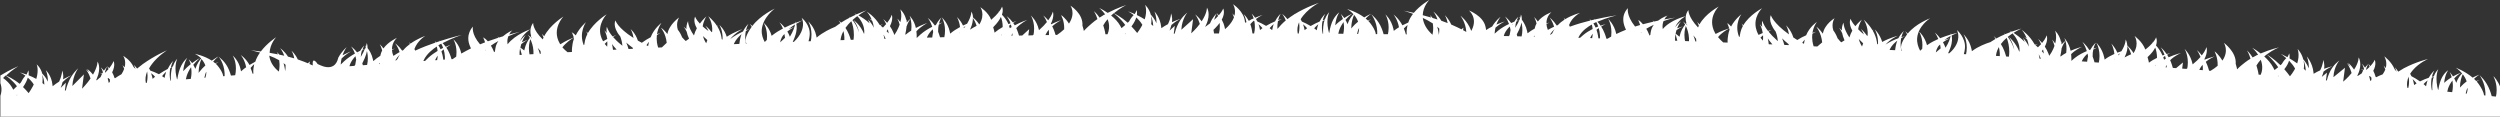 <?xml version="1.0" encoding="UTF-8"?><svg id="_レイヤー_2" xmlns="http://www.w3.org/2000/svg" viewBox="0 0 1170.86 54.63"><rect x="0" y="0" width="1170.86" height="54.63" fill="#333333" stroke="none"/><defs><style>.cls-1{fill:#fff;}</style></defs><g id="_背景"><path class="cls-1" d="M1167.8,35.83s1.95,3.24,1.4,8c-.05.48-.14.95-.24,1.4-.66-.07-1.32-.14-1.98-.2-.27-1.06-.64-2.05-.87-2.7-1.65-4.46-4.8-7.11-4.8-7.11,0,0,2.46,3.23,2.73,8.08.03.49.03.96,0,1.42-.22-.02-.43-.04-.65-.07-.23-1.83-1.5-3.77-2.22-4.87-.37-.57-.8-1.11-1.25-1.62.79-.4,1.33-.61,1.33-.61,0,0-.59.12-1.54.38-.32-.35-.66-.68-1.01-1,1.36-1.31,2.54-1.98,2.54-1.98,0,0-1.37.44-3.18,1.41-3.58-3.04-7.88-4.65-7.88-4.65,0,0,1.49.96,2.93,2.69-.81.77-1.97,2.17-2.74,4.4-.29-.78-.62-1.48-.96-2.09,1.61-1.74,3.18-2.63,3.18-2.63,0,0-1.65.54-3.72,1.71-.85-1.31-1.59-2.04-1.59-2.04,0,0,.53.88.96,2.4-1.16.7-2.4,1.59-3.54,2.67.36-4,1.89-5.93,1.9-5.93,0,0-2.68,1.59-3.89,5.83-.21.74-.56,1.94-.72,3.25-.05.06-.08.12-.13.19-.15-.53-.28-1.07-.38-1.62-1.03-5.31.46-8.08.46-8.09,0,0-1.23,1.01-2.04,3.26-.26.07-.58.15-.94.25.44-1.86,1.14-2.88,1.14-2.88,0,0-1.44,1.12-2.59,3.33-1.23.41-2.68.98-4.11,1.71-1.4-.99-2.82-1.81-4.03-2.45-.19-.4-.38-.78-.58-1.13.38-.61.81-1.18,1.27-1.72.16-.07.25-.1.25-.1,0,0-.08.01-.2.04,2.93-3.36,7.08-5.16,7.09-5.16,0,0-5.77,1.39-11.25,4.32.07-.09.12-.14.12-.14,0,0-.16.11-.43.31-.83.45-1.65.95-2.44,1.47-.85-1.32-1.6-2.05-1.61-2.05,0,0,.46.77.88,2.1-.33-.43-.64-.8-.93-1.12-1.47-3.62-4.89-6.13-4.89-6.12,0,0,1.58,2.31.71,5.51-.59-.79-1.02-1.21-1.03-1.21,0,0,.41.68.81,1.88-.27.73-.68,1.49-1.25,2.28-.96.36-2,.8-3.03,1.34-.08-.05-.16-.11-.23-.16-.3-1.08-.7-2.03-1.12-2.85,1.73-3.16.65-5.18.65-5.18,0,0-.29,1.14-2.02,2.99-.56-.74-.98-1.15-.98-1.15,0,0,.32.53.67,1.48-.43.44-.94.9-1.53,1.4-.05-.09-.11-.19-.16-.27.44-1.55,1.02-2.39,1.01-2.39,0,0-.7.54-1.5,1.61-.78-1.17-1.45-1.8-1.45-1.8,0,0,.55.9.98,2.46-.1.15-.2.31-.3.48-.81-.37-1.31-.57-1.31-.57,0,0,.48.27,1.19.76-.24.42-.47.88-.67,1.39-.57.4-1.21.81-1.89,1.23-.04-.1-.08-.19-.13-.29.09-.18.16-.34.24-.49,2.33-4.91.34-7.96.34-7.95,0,0,.16,2.23-2.12,5.72-1.43-2.1-2.85-3.26-2.84-3.26,0,0,.5.65,1.07,1.81-.9-1.05-1.59-1.62-1.59-1.62,0,0,1.37,1.78,2.18,4.7-.4.5-.84,1.01-1.33,1.55-.82.88-1.7,1.7-2.62,2.49.28-2.18.57-4.36.85-6.53-1.8,1.47-3.59,2.94-5.39,4.41,0-.07,0-.14,0-.21.27-4.8,2.74-7.56,2.74-7.56,0,0-3.17,2.04-4.82,6.19-.29.72-.76,1.9-1.02,3.13-.14-.01-.28-.03-.42-.04.16-1.21.31-2.41.47-3.62-.81.66-1.62,1.33-2.43,1.99.18-.44.33-.83.44-1.14.18-.49.32-.96.43-1.4,2.03-1.63,4.15-2.44,4.15-2.44,0,0-1.7.36-3.91,1.17.34-2.62-.45-4.14-.45-4.14,0,0,.11,1.88-1.41,4.89-1.01.45-2.07.98-3.06,1.6-.02-.19-.04-.37-.05-.53-.47-4.73-3.17-7.6-3.17-7.6,0,0,1.09,2.16.96,5.57-.86-2.11-2.03-3.57-2.6-4.21-.78-3.09-2.67-4.86-2.67-4.86,0,0,1.18,2.62-.16,6.77-1.25-.91-2.5-1.7-3.61-2.35.21-1.49-.16-2.35-.16-2.35,0,0-.13.66-.83,1.79-1.83-1-3.11-1.56-3.11-1.55,0,0,1.15.72,2.58,1.98-.48.47-1.3,1.37-2.04,2.7-.21.21-.43.42-.67.63-2.99-2.96-5.82-4.71-6.42-5.07,2.94-2.2,5.81-3.31,5.81-3.31,0,0-4.06.88-8.67,2.88-2.16-1.7-3.96-2.68-3.96-2.68,0,0,1.46,1.22,2.75,3.23-.21.1-.42.2-.63.3.1-.12.15-.18.15-.18,0,0-.17.11-.45.33-.54.27-1.08.56-1.62.86-1.32-2.15-2.66-3.29-2.66-3.29,0,0,.98,1.41,1.67,3.87-.91.55-1.8,1.16-2.64,1.81-.96.75-2.43,1.9-3.65,3.17-.06-.34-.13-.64-.18-.89-.12-.6-.29-1.17-.47-1.7.44-5.54-5.56-9.84-5.56-9.84,0,0,2.58,3.73-.67,8.35-1.63-2.75-3.54-4.3-3.54-4.3,0,0,.13.17.33.48-.31-.36-.51-.55-.51-.55,0,0,1.64,2.68,1.5,6.79-.97.85-2.1,1.63-3.31,2.35-.23-.02-.46-.04-.7-.05-.27-1.04-.63-2.01-.87-2.65-.21-.54-.43-1.06-.67-1.54,2.03-1.64,4.16-2.49,4.16-2.49,0,0-2.11.47-4.69,1.51-.04-.07-.09-.14-.13-.22,1.81-3.46.95-5.66.94-5.66,0,0-.27,1.51-2.15,3.89-1.23-1.61-2.31-2.48-2.32-2.49,0,0,.92,1.19,1.71,3.22-.9,1.04-2.1,2.21-3.68,3.48-.02-.08-.03-.15-.05-.22-.93-4.39-3.71-7.01-3.71-7.01,0,0,1.96,3.19,1.42,7.97-.04.38-.1.74-.18,1.1-.14.09-.28.19-.41.28-.66-.05-1.32-.1-1.98-.15.12-.96.25-1.92.37-2.87-1.07.89-2.14,1.77-3.21,2.66-.51-.04-1.01-.08-1.52-.11-.27-1.05-.64-2.03-.88-2.68-.12-.32-.25-.63-.39-.93,2.26-2.24,5.18-3.4,5.17-3.39,0,0-2.78.63-5.86,2.02-.24-.43-.49-.83-.74-1.21.94-.52,1.6-.78,1.6-.78,0,0-.7.16-1.79.49-1.43-2.05-2.83-3.18-2.83-3.18,0,0,1.02,1.3,1.82,3.51-.3.1-.62.22-.95.34-.85-2-2.05-3.6-3.05-4.69.81-2.36.03-3.8.03-3.79,0,0-.23.89-1.47,2.38-.23-.2-.37-.3-.37-.31,0,0,.11.14.28.41-.75.89-1.85,1.97-3.46,3.21-1.4-3.77-5.06-6.37-5.06-6.37,0,0,2.46,3.54-.46,8.04-1.12-1.78-2.33-3-2.93-3.55-.1-1.83-.78-2.86-.78-2.86,0,0,.15,2.13-1.98,5.52-.57.19-1.21.42-1.9.68-1.18-2.71-2.83-4.24-2.83-4.24,0,0,1.14,1.84,1.44,4.83-1.53.68-3.16,1.56-4.56,2.65-.07-.38-.14-.71-.2-.98-.93-4.39-3.71-6.98-3.72-6.98,0,0,1.97,3.17,1.42,7.96-.06.48-.14.95-.24,1.41-.67-.05-1.33-.09-2-.14-.27-1.05-.64-2.03-.88-2.67,0,0,0-.02,0-.02-.04-1.25.08-2.34.28-3.26,1.08-.63,1.88-.95,1.88-.95,0,0-.7.16-1.78.5.45-1.81,1.13-2.81,1.13-2.8,0,0-1.4,1.11-2.55,3.28-.16.06-.32.12-.49.18-1.57-2.49-3.31-3.87-3.31-3.87,0,0,1.28,1.63,2.11,4.35-1.78.75-3.76,1.76-5.42,3.07-.46.37-1.12.88-1.74,1.47-.02,0-.04,0-.06,0,.05-1.2-.06-2.36-.13-3.11,2.27-2.26,5.19-3.45,5.19-3.44,0,0-2.53.59-5.43,1.87-.82-3.78-2.94-5.99-2.94-5.99,0,0,.25.49.5,1.38-.28.21-.99.76-1.81,1.64.03-.95-.13-1.48-.14-1.48,0,0-.02.13-.08.36-.7-3.39-2.8-5.31-2.8-5.31,0,0,1.03,2.27.07,5.98-.8-1.15-1.47-1.78-1.47-1.77,0,0,.67,1.08,1.12,2.91-.32.92-.77,1.91-1.37,2.97-.32.57-.69,1.13-1.08,1.67-.13-.38-.26-.71-.36-.99-.48-1.27-1.09-2.38-1.71-3.32,1.74-3.26.84-5.3.84-5.3,0,0-.27,1.38-2.12,3.59-1.04-1.23-1.87-1.89-1.87-1.89,0,0,.7.88,1.4,2.44-.42.47-.92.97-1.49,1.5-.38-.37-.76-.72-1.13-1.05.7-.37,1.16-.56,1.16-.56,0,0-.52.12-1.36.38-.08-.07-.15-.13-.22-.19-2.35-4.23-5.96-6.72-5.96-6.72,0,0,1.32,1.47,2.3,3.96-.84-.55-1.36-.83-1.36-.83,0,0,.63.49,1.56,1.38.35.98.63,2.09.77,3.32-1.18-2.64-2.8-4.14-2.8-4.14,0,0,.43.68.83,1.89-1.78-1.85-3.78-3.3-5.2-4.22,2.11-1.33,3.79-2.02,3.79-2.02,0,0-1.96.47-4.71,1.45-.61-.37-.99-.56-.99-.56,0,0,.29.23.72.66-.85.31-1.77.67-2.72,1.07-.29-.29-.47-.44-.47-.44,0,0,.12.18.31.51-1.3.56-2.67,1.21-4.02,1.96-.68-.71-1.15-1.08-1.15-1.08,0,0,.36.45.81,1.27-.82.47-1.63.97-2.41,1.51-2.07.65-5.81,2.02-8.66,4.25-.07-.37-.14-.71-.2-.98-.93-4.38-3.73-6.94-3.73-6.94,0,0,1.97,3.15,1.42,7.94-.05.48-.14.96-.24,1.41-.35-.02-.7-.04-1.04-.06.31-1,.43-1.96.5-2.6.6-4.98-3.74-8.71-3.74-8.71,0,0,.26.47.46,1.28.38,1.57.5,4.44-2.1,7.66-.57.71-1.23,1.37-1.95,1.98-.18-.01-.36-.02-.54-.03.5-1.01.85-1.95,1.08-2.57.97-2.63.84-4.6.59-5.73,1.65-.86,2.92-1.31,2.92-1.3,0,0-1.23.25-3.07.77-.11-.37-.22-.56-.22-.56,0,0,.01.22-.03.63-1.43.42-3.19.99-5.01,1.73-1.31-1.73-2.5-2.66-2.5-2.66,0,0,.88,1.1,1.65,3.02-1.65.72-3.31,1.58-4.78,2.58-.15.1-.32.22-.5.34-1.05-3.97-3.57-6.27-3.57-6.27,0,0,.05.08.13.22-.14-.15-.23-.23-.23-.23,0,0,1.98,3.14,1.42,7.94,0,.02,0,.03,0,.04-.34.29-.67.59-.97.9-.9-1.69-1.57-3.69-1.41-5.84.44-5.86,6.06-9.36,6.07-9.36,0,0-6.67,2.44-10.47,7.15-.71-.74-1.2-1.13-1.21-1.13,0,0,.42.52.93,1.48-.08.1-.15.2-.23.3-1.16,1.62-3.66,5.12-2.18,7.37-.1,0-.2-.01-.31-.02-.1-.46-.18-.93-.23-1.41-.2-1.77-.07-3.27.18-4.48,1.02-.6,1.76-.91,1.76-.91,0,0-.65.16-1.67.49.45-1.86,1.14-2.89,1.15-2.89,0,0-1.44,1.16-2.6,3.39-1.76.65-3.99,1.63-5.97,2.96,2.32-2.69,5.76-4.13,5.77-4.13,0,0-3.73.92-7.35,2.9-1.11-3.72-3.46-5.86-3.46-5.86,0,0,1.73,2.75,1.5,7.02-.14-.08-.27-.17-.4-.25-.05-.39-.1-.75-.15-1.05-.3-1.91-1.04-3.66-1.92-5.16.23-.34.39-.51.39-.51,0,0-.18.12-.48.36-1.82-3.03-4.14-4.98-4.14-4.98,0,0,2.2,3.11,1.85,7.34-.07.09-.15.19-.22.29-1.49-2.16-3.01-3.34-3.01-3.34,0,0,.77.96,1.5,2.65-1.08-.88-1.98-1.7-2.72-2.45.43-2.78,1.76-4.53,1.76-4.53,0,0-1.54,1.13-3.09,3.1-1.91-2.22-2.22-3.48-2.22-3.48,0,0-1.16,1.98.81,5.56-.56.96-1.04,2.04-1.36,3.21-2.92-4.37-2.73-6.94-2.73-6.94,0,0-.9,1.25-.79,3.64-.75-.8-1.3-1.22-1.3-1.22,0,0,.73.91,1.45,2.53.16.9.47,1.92.98,3.06,0,.02.02.04.03.06.02.07.03.14.04.21-.51.29-1.02.6-1.51.93-.23-.22-.45-.44-.66-.67-.4-.43-.76-.85-1.07-1.26-.57-1.58-1.34-2.83-1.99-3.7-1.06-3.49.63-5.7.63-5.7,0,0-4.71,2.76-5.51,7.26-1.47-2.1-2.94-3.23-2.94-3.23,0,0,.06.07.16.21-.17-.14-.26-.22-.26-.22,0,0,2.28,2.83,2.72,7.31-.76.64-1.51,1.29-2.27,1.94-.58-.03-1.15-.05-1.73-.08-.24-.75-.44-1.54-.56-2.35-.19-1.3-.18-2.48-.05-3.53,1.06-.63,1.83-.96,1.83-.96,0,0-.7.17-1.77.54.5-3.26,2.1-5.13,2.1-5.13,0,0-3.4,2.15-5.07,6.27-1.33.58-2.79,1.31-4.14,2.2-.34-.21-.68-.43-1.01-.64-.29-.18-.57-.37-.84-.55-1.12-3.64-3.42-5.7-3.43-5.7,0,0,1.02,1.61,1.39,4.28-7.63-5.54-8.49-9.01-8.49-9.01,0,0-1.63,2.78,2.25,7.69.47,1.2.89,2.72,1.02,4.46-.12-.1-.23-.2-.35-.3-1.75-1.56-3.06-2.97-4.04-4.19.93-.53,1.58-.82,1.58-.81,0,0-.7.18-1.79.55-2.34-2.99-2.65-4.79-2.65-4.79,0,0-.42,1.02-.06,2.89-.64-.83-1.13-1.27-1.13-1.27,0,0,.97,1.54,1.37,4.11-.63.26-1.29.56-1.96.89-.04-.08-.1-.16-.14-.24-.41-.77-.72-1.51-.92-2.23.26-.13.41-.2.41-.19,0,0-.16.04-.43.12-1.66-5.85,2.73-9.94,2.73-9.94,0,0-5.91,3.07-8.8,7.98-.47-.56-.79-.85-.79-.85,0,0,.27.43.59,1.21-.5.92-.9,1.9-1.13,2.94-.12.54-.27,1.24-.38,2.03-.08.05-.16.1-.24.15-.02-.05-.04-.1-.06-.15-2.31-5.99,1.09-10.48,1.09-10.48,0,0-2.92,2.19-4.79,5.72-.94-1.05-1.67-1.61-1.67-1.61,0,0,.26.32.62.92-.53-.65-.9-.98-.9-.99,0,0,.59.93,1.04,2.56-1.19.36-3.76,1.22-6.33,2.61-.12-.19-.23-.39-.34-.58-3.79-7.04,1.79-12.25,1.79-12.25,0,0-6.21,3.25-9.02,8.37-.62-.8-1.1-1.23-1.1-1.23,0,0,.41.65.81,1.8-.13.28-.26.56-.37.85-4.81-5.12-4.5-8.13-4.5-8.13,0,0-2.14,2.1-.96,6.11-.09.1-.2.22-.32.35-.74-.76-1.26-1.17-1.26-1.16,0,0,.44.54.97,1.52-.88,1.09-2.01,2.89-2.55,5.33-.02.11-.05.22-.07.34-.61-.5-1.22-1-1.83-1.5.11-.57.25-1.1.41-1.6,1.62-1.15,3.02-1.76,3.02-1.75,0,0-1.11.3-2.72.89.8-2.07,1.8-3.24,1.81-3.24,0,0-1.34.93-2.74,2.73,1.51-3.49,4.94-5.19,4.94-5.19,0,0-7.09,1.67-10.73,6.05-.26-1.51-.03-2.76.36-3.74,3.07-1.06,5.45-1.6,5.45-1.6,0,0-2.02.27-5.08.83.68-1.21,1.52-1.83,1.51-1.83,0,0-2.31.75-4.43,2.4-.63.13-1.29.27-1.96.42-.35-.4-.58-.6-.58-.6,0,0,.15.23.35.65-1.57.35-3.22.75-4.91,1.21-1.11-1.31-2.04-2.02-2.04-2.02,0,0,.26.32.62.92-.52-.64-.91-.98-.91-.98,0,0,.57.89,1.01,2.44-.79.23-1.58.46-2.36.71-4.3-5.38-3.33-8.61-3.33-8.61,0,0-3.95,3.3-1.26,9.38.1.22.2.46.33.73-.77.3-1.52.61-2.24.94-.65.29-1.45.65-2.31,1.06-.01-.08-.03-.16-.05-.23-.94-4.35-3.74-6.83-3.74-6.83,0,0,1.98,3.09,1.43,7.9-.01.13-.03.26-.05.38-.59.32-1.16.65-1.68.99-.17,0-.34-.01-.52-.01-.27-1.04-.65-2.01-.89-2.64-.45-1.16-1.01-2.18-1.58-3.05,1.22-.77,2.14-1.18,2.15-1.18,0,0-.97.26-2.41.79-.52-.74-1.04-1.37-1.5-1.86,4.59-1.97,9.02-3,9.02-3,0,0-4.45.61-10.13,1.91-.27-.23-.43-.36-.43-.36,0,0,.11.13.29.39-.57.13-1.16.27-1.75.41-.39-.45-.66-.68-.66-.68,0,0,.17.26.39.75-3.13.77-6.5,1.74-9.63,2.9-.12-.27-.25-.53-.37-.78,1.4-3.8,5.12-5.68,5.12-5.68,0,0-3.59.87-6.96,2.96-.4-.46-.68-.71-.68-.7,0,0,.19.3.44.85-1.13.72-2.24,1.58-3.16,2.6-.17.07-.34.14-.52.21-1.59-2.45-3.36-3.77-3.36-3.77,0,0,1.3,1.59,2.13,4.3-.94.43-1.95.94-2.94,1.52-.41-1-.61-1.92-.66-2.74.83-.48,1.41-.74,1.41-.74,0,0-.55.15-1.42.45-.09-3.45,2.35-5.27,2.35-5.27,0,0-4.09,1.38-6.38,4.38-.92-1.38-1.76-2.12-1.76-2.12,0,0,.71,1.1,1.16,3.02-.34.59-.6,1.22-.76,1.91-.03.14-.07.3-.1.48-1.15.63-2.31,1.37-3.35,2.21-.07-.37-.14-.7-.2-.97-.52-2.41-1.62-4.25-2.49-5.4.04-1.61-.42-2.44-.42-2.44,0,0,0,.55-.31,1.56-.32-.35-.52-.53-.53-.53,0,0,.19.29.43.83-.07.21-.15.44-.25.69-.28.08-.75.23-1.36.45.41-1.25.87-1.95.87-1.95,0,0-.97.81-1.96,2.35-.45.17-.94.38-1.46.6-1.45-1.99-2.88-3.06-2.88-3.06,0,0,1.06,1.28,1.87,3.51-1.73.82-3.62,1.89-5.21,3.21-.41.34-.96.8-1.52,1.32,0-.04,0-.08,0-.12.06-.98.2-1.88.4-2.7,2.1-1.86,4.38-2.88,4.38-2.88,0,0-1.72.48-3.95,1.43.82-2.3,1.94-3.6,1.94-3.6,0,0-2.22,1.57-3.93,4.53-.94.48-1.91,1.03-2.84,1.65-.07-.65-.2-1.22-.3-1.66-1.12-5.01-7.74-7.51-7.74-7.51,0,0,4.26,3.36,1.32,9.15-.07.15-.15.29-.24.44-.06-.17-.12-.31-.17-.45-1.68-4.32-4.89-6.7-4.89-6.7,0,0,2.42,2.93,2.76,7.62-.51-.29-1.03-.57-1.52-.83.05-.4.1-.8.16-1.19-.3.27-.61.53-.91.8-.64-.33-1.24-.63-1.75-.87-.98-.48-2-.95-3.06-1.39-1.2-2.78-2.95-4.31-2.95-4.31,0,0,.87,1.34,1.29,3.64-.98-.38-1.97-.74-2.97-1.09-1.68-2.79-3.72-4.3-3.72-4.3,0,0,1.12,1.36,1.95,3.71-.79-.25-1.57-.5-2.35-.73-.67-.87-1.2-1.33-1.2-1.33,0,0,.26.4.56,1.14-1.37-.4-2.7-.77-3.95-1.09C666.47,2.82,669.42,0,669.43,0c0,0-4.22,2.3-7.28,6.02-2.88-.66-4.76-1-4.76-.99,0,0,1.85.51,4.4,1.45-.95,1.23-1.76,2.6-2.24,4.08-.85.36-1.78.79-2.74,1.29-1.73-3.26-4.14-5.03-4.14-5.03,0,0,1.85,2.23,2.54,5.93-.84.51-1.67,1.08-2.43,1.71-.07-.37-.14-.7-.2-.97-.94-4.33-3.75-6.76-3.75-6.76,0,0,1.99,3.06,1.43,7.87-.05.48-.14.96-.24,1.42-.67,0-1.34-.02-2.01-.02-.27-1.03-.64-1.99-.89-2.62-1.68-4.31-4.9-6.66-4.89-6.67,0,0,2.5,3.01,2.78,7.84.03.48.03.96,0,1.42-.22,0-.44,0-.66,0-.24-1.81-1.53-3.64-2.26-4.67-.38-.54-.81-1.04-1.27-1.51.81-.48,1.36-.73,1.36-.73,0,0-.6.18-1.56.52-.33-.32-.67-.62-1.03-.91,1.39-1.43,2.58-2.21,2.58-2.21,0,0-1.39.57-3.24,1.7-3.65-2.71-8.02-3.93-8.02-3.93,0,0,1.52.82,2.99,2.42-.83.85-2.01,2.35-2.79,4.66-.29-.75-.63-1.42-.97-2,1.64-1.88,3.23-2.92,3.23-2.92,0,0-1.68.69-3.79,2.05-.86-1.23-1.62-1.89-1.62-1.89,0,0,.54.83.98,2.32-1.17.81-2.44,1.8-3.6,2.99.37-4.03,1.93-6.1,1.93-6.1,0,0-2.73,1.83-3.96,6.18-.21.76-.57,1.99-.73,3.31-.04.07-.09.13-.13.2-.15-.52-.28-1.05-.39-1.59-1.05-5.22.47-8.13.47-8.13,0,0-1.25,1.12-2.08,3.44-.27.09-.59.2-.95.34.45-1.9,1.16-2.98,1.16-2.98,0,0-1.47,1.25-2.64,3.57-1.25.52-2.73,1.22-4.18,2.08-1.43-.86-2.87-1.55-4.1-2.08-.19-.39-.39-.74-.59-1.07,2.83-4.75,8.55-7.7,8.55-7.7,0,0-5.87,1.91-11.44,5.34.08-.1.12-.15.12-.15,0,0-.16.12-.43.35-1.03.65-2.04,1.35-3,2.09-1.3-1.63-2.48-2.48-2.48-2.48,0,0,.94,1.12,1.72,3.09-.77.65-1.51,1.32-2.17,2.03-.48.52-1.11,1.19-1.74,1.94-.09-1.39.03-2.62.24-3.65,1.09-.7,1.89-1.07,1.89-1.07,0,0-.7.21-1.79.62.45-1.91,1.16-2.99,1.16-2.99,0,0-1.47,1.25-2.64,3.57-1.25.53-2.73,1.23-4.18,2.1-1.43-.85-2.87-1.54-4.1-2.07-.21-.41-.42-.79-.63-1.14,1.64-1.22,3.08-1.9,3.08-1.9,0,0-1.48.44-3.47,1.3-.87-1.25-1.64-1.92-1.64-1.92,0,0,.52.8.95,2.22-.29.13-.59.28-.9.42-.43-.15-.68-.22-.68-.22,0,0,.21.1.56.28-.42.21-.84.43-1.28.66-1.12-2.04-2.4-3.13-2.4-3.13,0,0,.9,1.38,1.32,3.76-.16.09-.31.19-.47.29-.08-.13-.16-.27-.24-.39-.32-4.99-5.63-8.33-5.63-8.33,0,0,1.6,2.16.72,5.44-.6-.73-1.04-1.11-1.04-1.11,0,0,.42.64.82,1.8-.48,1.33-1.38,2.82-2.94,4.42-.39.4-.81.79-1.25,1.16-.06-.32-.12-.6-.18-.84-.3-1.41-.81-2.62-1.35-3.6,1.76-3.32.66-5.24.66-5.24,0,0-.29,1.17-2.06,3.18-.58-.69-1-1.06-1-1.06,0,0,.32.5.68,1.41-.51.55-1.11,1.16-1.85,1.82.45-1.92,1.17-3.02,1.17-3.02,0,0-1.9,1.63-3.1,4.62-.69.54-1.47,1.1-2.32,1.69.2-.41.37-.77.51-1.07,2.36-5.13.35-7.99.35-7.99,0,0,.18,2.42-2.47,6.42-1.51-2.14-3.08-3.26-3.08-3.26,0,0,1.39,1.65,2.21,4.49-.4.53-.85,1.09-1.35,1.67-.83.95-1.73,1.86-2.66,2.73.29-2.2.58-4.41.86-6.61-1.82,1.64-3.65,3.28-5.47,4.92,0-.07,0-.15,0-.21.27-4.83,2.78-7.82,2.78-7.82,0,0-3.22,2.34-4.89,6.64-.29.75-.77,1.98-1.04,3.23-.14,0-.28,0-.42,0,.16-1.22.32-2.44.48-3.66-.82.74-1.64,1.48-2.46,2.22.18-.46.33-.86.45-1.18.19-.51.33-.99.44-1.45,2.05-1.81,4.21-2.84,4.21-2.84,0,0-1.73.52-3.96,1.54.35-2.66-.45-4.1-.45-4.1,0,0,.11,1.87-1.43,5.02-1.03.54-2.09,1.17-3.1,1.89-.02-.19-.04-.36-.05-.52-.48-4.68-3.21-7.3-3.21-7.3,0,0,1.1,2.05.97,5.48-.87-2.03-2.05-3.38-2.63-3.97-.8-3.01-2.7-4.61-2.7-4.61,0,0,1.19,2.51-.16,6.78-1.26-.79-2.53-1.46-3.66-2.01.21-1.51-.17-2.34-.17-2.34,0,0-.13.67-.84,1.87-1.85-.83-3.15-1.26-3.15-1.26,0,0,1.17.61,2.62,1.73-.49.51-1.32,1.49-2.06,2.9-.21.22-.44.46-.68.7-3.03-2.68-5.9-4.17-6.5-4.46,2.98-2.48,5.88-3.86,5.88-3.86,0,0-4.11,1.26-8.78,3.7-2.18-1.49-4.01-2.3-4.01-2.3,0,0,1.48,1.09,2.78,2.97-.21.12-.42.24-.64.36.1-.13.15-.2.15-.2,0,0-.17.13-.45.37-.55.32-1.1.66-1.64,1.02-1.34-2.02-2.69-3.04-2.69-3.04,0,0,.99,1.33,1.69,3.71-.92.64-1.82,1.33-2.67,2.06-.97.84-2.46,2.13-3.7,3.52-.06-.33-.13-.63-.18-.88-.13-.59-.29-1.14-.48-1.66.45-5.58-5.62-9.32-5.62-9.32,0,0,2.61,3.49-.68,8.42-1.65-2.6-3.57-3.96-3.58-3.97,0,0,.13.16.34.45-.31-.33-.52-.5-.52-.5,0,0,1.66,2.52,1.52,6.65-.98.94-2.12,1.83-3.34,2.66-.23,0-.47,0-.7.01-.27-1.02-.64-1.95-.88-2.57-.2-.52-.44-1.02-.68-1.48,2.06-1.84,4.21-2.88,4.21-2.88,0,0-2.13.67-4.74,1.95-.04-.07-.09-.14-.13-.2,1.82-3.63.96-5.75.95-5.75,0,0-.28,1.54-2.17,4.09-1.25-1.49-2.34-2.27-2.34-2.27,0,0,.94,1.1,1.73,3.06-.91,1.13-2.12,2.42-3.72,3.83-.02-.07-.03-.15-.05-.21-.94-4.3-3.75-6.66-3.75-6.66,0,0,1.99,3,1.43,7.83-.04.38-.11.75-.18,1.12-.14.1-.28.21-.42.32-.67.01-1.33.02-2,.04.13-.97.25-1.94.38-2.91-1.08.99-2.16,1.97-3.24,2.96-.51.01-1.02.02-1.53.03-.27-1.02-.64-1.98-.89-2.59-.12-.31-.25-.61-.39-.9,2.28-2.46,5.22-3.88,5.22-3.88,0,0-2.81.89-5.92,2.57-.24-.41-.5-.79-.75-1.14.94-.6,1.61-.93,1.61-.93,0,0-.71.22-1.81.66-1.44-1.92-2.86-2.92-2.86-2.91,0,0,1.03,1.21,1.84,3.34-.31.13-.63.28-.96.43-.85-1.92-2.07-3.4-3.07-4.41.81-2.44.03-3.8.03-3.8,0,0-.23.91-1.48,2.52-.24-.18-.37-.27-.37-.27,0,0,.11.13.28.39-.76.96-1.87,2.15-3.49,3.53-1.41-3.64-5.1-5.9-5.1-5.9,0,0,2.49,3.31-.46,8.08-1.13-1.68-2.35-2.78-2.95-3.28-.1-1.82-.79-2.78-.79-2.78,0,0,.15,2.11-2,5.71-.57.24-1.23.53-1.92.86-1.19-2.59-2.85-3.98-2.85-3.98,0,0,1.15,1.73,1.45,4.69-1.54.83-3.18,1.86-4.6,3.08-.07-.37-.14-.7-.2-.96-.94-4.3-3.74-6.63-3.74-6.63,0,0,1.98,2.99,1.43,7.82-.06.49-.14.96-.24,1.43-.67.02-1.34.03-2.01.05-.27-1.02-.65-1.97-.89-2.59,0,0,0-.02,0-.02-.04-1.25.09-2.35.28-3.29,1.09-.73,1.9-1.13,1.9-1.13,0,0-.7.23-1.79.67.45-1.85,1.14-2.91,1.13-2.91,0,0-1.41,1.25-2.57,3.52-.16.07-.33.15-.5.23-1.59-2.34-3.33-3.56-3.33-3.56,0,0,1.29,1.51,2.12,4.15-1.8.91-3.79,2.11-5.46,3.58-.47.41-1.12.99-1.76,1.63-.02,0-.04,0-.06,0,.05-1.21-.06-2.36-.14-3.09,2.28-2.48,5.22-3.93,5.23-3.93,0,0-2.55.82-5.47,2.38-.82-3.71-2.96-5.72-2.96-5.72,0,0,.25.47.5,1.34-.29.23-.99.85-1.82,1.81.03-.95-.14-1.46-.14-1.47,0,0-.01.13-.08.37-.71-3.33-2.82-5.05-2.82-5.05,0,0,1.04,2.18.07,5.97-.8-1.08-1.48-1.64-1.47-1.64,0,0,.67,1.01,1.12,2.81-.32.95-.77,1.99-1.38,3.1-.33.6-.69,1.19-1.09,1.77-.13-.36-.26-.69-.37-.96-.48-1.22-1.1-2.28-1.72-3.16,1.75-3.42.85-5.38.85-5.38,0,0-.28,1.41-2.13,3.79-1.04-1.13-1.88-1.72-1.88-1.72,0,0,.7.82,1.4,2.31-.43.51-.92,1.06-1.5,1.64-.39-.33-.76-.65-1.14-.94.7-.43,1.17-.67,1.17-.67,0,0-.52.17-1.37.51-.07-.05-.15-.11-.22-.17-2.36-4.01-5.99-6.16-5.99-6.16,0,0,1.32,1.35,2.31,3.75-.84-.47-1.37-.71-1.36-.71,0,0,.63.42,1.57,1.24.35.95.64,2.03.77,3.24-1.19-2.53-2.82-3.88-2.82-3.88,0,0,.43.64.83,1.82-1.79-1.68-3.8-2.95-5.23-3.74,2.13-1.53,3.82-2.37,3.81-2.37,0,0-1.97.65-4.73,1.89-.61-.31-.99-.47-.99-.47,0,0,.29.21.72.6-.85.39-1.77.83-2.74,1.33-.29-.26-.47-.4-.47-.4,0,0,.12.17.31.48-1.31.68-2.68,1.46-4.04,2.34-.68-.65-1.15-.97-1.15-.97,0,0,.36.41.82,1.19-.82.54-1.64,1.12-2.42,1.73-2.08.84-5.83,2.57-8.7,5.06-.07-.36-.14-.69-.2-.96-.94-4.29-3.74-6.59-3.74-6.59,0,0,1.98,2.97,1.43,7.81-.06.49-.14.97-.24,1.43-.35.01-.7.02-1.05.04.31-1.03.43-2,.51-2.65.6-5.04-3.75-8.36-3.75-8.36,0,0,.27.44.46,1.24.38,1.54.49,4.39-2.11,7.86-.57.76-1.24,1.48-1.96,2.16-.18,0-.36.01-.54.02.5-1.06.85-2.03,1.08-2.67.98-2.72.84-4.68.59-5.79,1.66-1.02,2.94-1.58,2.94-1.58,0,0-1.24.36-3.08,1.06-.12-.35-.22-.54-.22-.54,0,0,.01.22-.03.63-1.44.55-3.2,1.29-5.02,2.2-1.31-1.6-2.51-2.43-2.51-2.43,0,0,.89,1.02,1.66,2.87-1.66.87-3.32,1.89-4.8,3.03-.15.12-.32.25-.5.39-1.06-3.88-3.58-5.94-3.58-5.94,0,0,.05.07.13.21-.14-.14-.23-.2-.23-.2,0,0,1.98,2.96,1.43,7.8,0,.01,0,.03,0,.04-.34.32-.67.65-.97.99-.9-1.61-1.57-3.54-1.41-5.7.44-5.9,6.08-9.93,6.08-9.93,0,0-6.69,3.06-10.5,8.13-.71-.67-1.21-1.02-1.21-1.02,0,0,.42.49.94,1.39-.08.11-.16.21-.23.32-1.17,1.73-3.68,5.46-2.18,7.57-.1,0-.2,0-.31.01-.1-.45-.18-.91-.23-1.39-.2-1.75-.07-3.27.18-4.5,1.03-.69,1.77-1.07,1.77-1.07,0,0-.65.22-1.68.65.45-1.9,1.15-2.99,1.15-2.99,0,0-1.44,1.29-2.6,3.63-1.76.82-3.99,2-5.98,3.52,2.32-2.9,5.78-4.67,5.78-4.67,0,0-3.74,1.27-7.37,3.59-1.11-3.61-3.47-5.53-3.46-5.53,0,0,1.73,2.58,1.5,6.88-.13-.07-.27-.14-.4-.21-.05-.39-.11-.74-.15-1.03-.3-1.88-1.05-3.56-1.93-4.98.23-.36.39-.55.39-.55,0,0-.18.14-.48.41-1.82-2.86-4.14-4.6-4.14-4.59,0,0,2.19,2.9,1.85,7.17-.07.1-.15.2-.22.31-1.49-2.02-3.01-3.06-3.01-3.05,0,0,.77.89,1.5,2.51-1.08-.79-1.98-1.52-2.72-2.19.43-2.82,1.75-4.7,1.76-4.7,0,0-1.54,1.28-3.09,3.39-1.91-2.04-2.22-3.28-2.22-3.28,0,0-1.16,2.08.81,5.48-.56,1.01-1.04,2.14-1.36,3.34-2.92-4.1-2.73-6.68-2.73-6.68,0,0-.9,1.33-.79,3.71-.76-.73-1.3-1.1-1.3-1.1,0,0,.74.85,1.45,2.39.16.89.47,1.88.98,2.97.01.02.02.04.03.06.02.07.03.14.04.2-.51.33-1.02.7-1.51,1.07-.23-.2-.45-.4-.66-.61-.41-.39-.75-.78-1.07-1.16-.57-1.52-1.34-2.71-1.99-3.51-1.06-3.39.63-5.76.63-5.76,0,0-4.71,3.2-5.51,7.77-1.47-1.96-2.94-2.95-2.94-2.96,0,0,.06.07.16.2-.16-.13-.26-.19-.26-.19,0,0,2.28,2.62,2.72,7.06-.76.72-1.51,1.43-2.27,2.15-.58.03-1.15.06-1.73.08-.24-.73-.44-1.5-.56-2.3-.19-1.28-.17-2.46-.05-3.52,1.06-.73,1.83-1.13,1.83-1.13,0,0-.69.24-1.77.7.5-3.31,2.1-5.32,2.1-5.33,0,0-3.4,2.47-5.07,6.74-1.33.7-2.79,1.57-4.14,2.59-.34-.18-.68-.36-1.01-.55-.29-.16-.57-.32-.84-.47-1.13-3.52-3.42-5.38-3.42-5.38,0,0,1.02,1.51,1.39,4.15-7.62-4.82-8.48-8.22-8.48-8.22,0,0-1.62,2.93,2.24,7.48.47,1.16.88,2.63,1.02,4.37-.12-.09-.23-.18-.35-.27-1.75-1.4-3.05-2.68-4.03-3.82.93-.62,1.58-.96,1.58-.96,0,0-.7.25-1.79.71-2.33-2.77-2.65-4.54-2.65-4.54,0,0-.42,1.06-.06,2.89-.63-.77-1.13-1.17-1.13-1.17,0,0,.97,1.45,1.36,3.99-.63.32-1.28.68-1.95,1.08-.04-.07-.1-.15-.14-.22-.41-.73-.71-1.45-.92-2.14.26-.15.42-.23.41-.23,0,0-.16.05-.43.16-1.66-5.7,2.73-10.2,2.73-10.2,0,0-5.9,3.63-8.78,8.8-.47-.51-.79-.78-.79-.78,0,0,.27.4.58,1.16-.5.97-.9,1.99-1.13,3.04-.12.55-.27,1.27-.37,2.06-.08.05-.16.11-.24.17-.02-.05-.04-.1-.06-.15-2.3-5.77,1.09-10.58,1.08-10.58,0,0-2.92,2.46-4.77,6.16-.94-.97-1.67-1.45-1.67-1.45,0,0,.26.29.62.86-.53-.6-.9-.9-.9-.9,0,0,.59.87,1.03,2.46-1.19.48-3.75,1.57-6.31,3.2-.12-.18-.23-.36-.34-.55-3.78-6.69,1.79-12.42,1.78-12.42,0,0-6.19,3.83-8.99,9.21-.62-.75-1.1-1.13-1.1-1.13,0,0,.41.6.8,1.73-.13.29-.25.58-.37.88-4.79-4.68-4.48-7.71-4.48-7.71,0,0-2.13,2.3-.95,6.2-.1.11-.2.24-.31.38-.73-.69-1.26-1.05-1.26-1.05,0,0,.43.5.96,1.43-.88,1.18-2.01,3.08-2.54,5.57-.02.11-.05.22-.07.35-.61-.44-1.22-.88-1.83-1.33.11-.58.25-1.13.41-1.64,1.61-1.3,3.01-2.04,3.01-2.04,0,0-1.11.4-2.71,1.15.8-2.15,1.8-3.41,1.8-3.41,0,0-1.34,1.05-2.73,2.98,1.51-3.63,4.92-5.65,4.92-5.65,0,0-7.06,2.34-10.69,7.05-.26-1.48-.04-2.76.36-3.77,3.06-1.34,5.42-2.11,5.43-2.11,0,0-2.02.46-5.06,1.31.67-1.27,1.51-1.97,1.51-1.97,0,0-2.3.97-4.41,2.81-.63.19-1.28.39-1.95.6-.35-.36-.58-.55-.58-.55,0,0,.15.21.34.62-1.56.5-3.2,1.05-4.88,1.66-1.11-1.21-2.03-1.83-2.03-1.83,0,0,.26.29.62.86-.52-.59-.9-.89-.9-.89,0,0,.56.83,1,2.35-.78.3-1.57.61-2.35.93-4.27-4.99-3.31-8.3-3.31-8.3,0,0-3.93,3.66-1.26,9.5.09.21.2.44.32.7-.76.37-1.51.76-2.23,1.15-.65.36-1.44.79-2.29,1.27-.02-.08-.03-.16-.05-.22-.93-4.26-3.72-6.48-3.72-6.48,0,0,1.97,2.91,1.42,7.77-.02.13-.03.26-.05.39-.58.37-1.15.76-1.67,1.15-.17.01-.34.02-.51.03-.27-1.01-.64-1.95-.88-2.55-.44-1.11-1-2.08-1.57-2.9,1.21-.89,2.13-1.38,2.13-1.38,0,0-.97.36-2.39,1.02-.51-.69-1.03-1.27-1.49-1.72,4.56-2.4,8.96-3.84,8.96-3.84,0,0-4.42,1.02-10.07,2.85-.27-.21-.43-.32-.43-.32,0,0,.11.13.28.36-.57.18-1.15.38-1.74.58-.39-.41-.65-.62-.65-.62,0,0,.17.25.39.71-3.11,1.06-6.45,2.34-9.56,3.8-.12-.26-.24-.51-.37-.75,1.39-3.93,5.09-6.16,5.09-6.16,0,0-3.56,1.21-6.92,3.61-.4-.43-.67-.64-.67-.64,0,0,.19.28.44.81-1.13.83-2.22,1.79-3.14,2.89-.17.08-.34.16-.52.26-1.58-2.3-3.33-3.45-3.33-3.45,0,0,1.3,1.47,2.12,4.1-.94.52-1.94,1.12-2.91,1.8-.41-.96-.61-1.86-.66-2.68.83-.56,1.39-.87,1.4-.87,0,0-.54.2-1.41.58-.09-3.44,2.33-5.49,2.33-5.49,0,0-4.06,1.76-6.33,4.97-.91-1.3-1.75-1.96-1.74-1.96,0,0,.71,1.04,1.15,2.91-.33.62-.6,1.28-.75,1.98-.03.15-.07.31-.1.49-1.14.74-2.29,1.58-3.32,2.52-.07-.37-.14-.69-.2-.95-.52-2.37-1.61-4.1-2.47-5.17.04-1.61-.41-2.4-.41-2.4,0,0-.01.55-.31,1.59-.32-.32-.52-.48-.52-.48,0,0,.19.28.43.79-.07.22-.15.46-.24.71-.27.11-.75.3-1.35.57.41-1.3.87-2.03.87-2.03,0,0-.96.9-1.94,2.53-.45.22-.94.46-1.45.73-1.44-1.85-2.85-2.79-2.85-2.79,0,0,1.05,1.18,1.86,3.34-1.71.98-3.58,2.22-5.16,3.7-.4.37-.95.89-1.5,1.46,0-.04,0-.08,0-.12.05-.99.2-1.91.4-2.74,2.08-2.06,4.34-3.29,4.34-3.29,0,0-1.7.64-3.91,1.8.82-2.37,1.92-3.79,1.92-3.78,0,0-2.2,1.77-3.89,4.9-1.81,7.96-9.63,2.82-9.7,2.97-.06-.16-2.62-3.98-2.28.68-.5-.24-1.02-.47-1.51-.69.05-.4.1-.81.16-1.21-.3.3-.6.59-.9.89-.63-.27-1.23-.51-1.73-.71-.97-.4-1.98-.76-3.02-1.1-1.19-2.67-2.92-4.03-2.92-4.03,0,0,.86,1.26,1.28,3.52-.97-.29-1.95-.56-2.94-.81-1.66-2.64-3.68-3.95-3.68-3.95,0,0,1.11,1.25,1.93,3.53-.78-.18-1.56-.36-2.32-.51-.67-.81-1.19-1.22-1.19-1.22,0,0,.26.38.56,1.09-1.36-.28-2.66-.51-3.91-.72.15-4.23,3.07-7.32,3.08-7.32,0,0-4.18,2.7-7.2,6.69-2.85-.39-4.7-.55-4.71-.55,0,0,1.83.34,4.35,1.04-.94,1.32-1.74,2.76-2.22,4.29-.84.43-1.76.95-2.71,1.54-1.72-3.1-4.09-4.64-4.09-4.64,0,0,1.83,2.06,2.51,5.69-.83.59-1.64,1.24-2.4,1.94-.07-.36-.14-.69-.2-.95-.92-4.25-3.7-6.41-3.7-6.42,0,0,1.96,2.87,1.41,7.74-.05.49-.13.97-.24,1.44-.66.05-1.33.11-1.99.17-.27-1.01-.64-1.94-.88-2.54-1.65-4.15-4.83-6.21-4.83-6.21,0,0,2.47,2.78,2.74,7.58.03.48.02.96,0,1.42-.22.02-.44.04-.66.06-.24-1.79-1.51-3.5-2.23-4.46-.37-.5-.8-.96-1.26-1.39.8-.55,1.34-.85,1.34-.86,0,0-.6.23-1.54.67-.33-.29-.66-.56-1.01-.82,1.37-1.56,2.55-2.45,2.55-2.45,0,0-1.37.7-3.19,2-3.6-2.37-7.91-3.18-7.91-3.18,0,0,1.5.68,2.95,2.14-.82.92-1.98,2.54-2.75,4.91-.29-.72-.62-1.36-.96-1.91,1.62-2.03,3.19-3.22,3.19-3.22,0,0-1.66.85-3.74,2.41-.85-1.15-1.6-1.74-1.6-1.74,0,0,.53.79.97,2.22-1.16.92-2.4,2.03-3.55,3.33.36-4.07,1.9-6.28,1.9-6.28,0,0-2.69,2.09-3.91,6.55-.21.78-.55,2.05-.72,3.38-.04.07-.09.14-.13.21-.15-.5-.28-1.02-.38-1.55-1.03-5.11.46-8.17.46-8.17,0,0-1.23,1.23-2.05,3.64-.26.12-.58.26-.94.43.45-1.94,1.15-3.09,1.14-3.09,0,0-1.44,1.38-2.6,3.81-1.23.64-2.68,1.47-4.12,2.47-1.4-.72-2.83-1.29-4.04-1.7-.19-.37-.38-.71-.58-1.02.38-.68.81-1.33,1.27-1.95.15-.09.25-.15.25-.15,0,0-.08.03-.2.08,2.94-3.9,7.1-6.47,7.1-6.47,0,0-5.79,2.46-11.27,6.41.08-.11.12-.16.12-.16,0,0-.16.13-.43.39-.83.61-1.65,1.25-2.45,1.93-.85-1.17-1.61-1.75-1.61-1.75,0,0,.47.68.88,1.94-.33-.37-.64-.68-.93-.95-1.47-3.34-4.9-5.22-4.89-5.21,0,0,1.58,2.01.71,5.38-.58-.68-1.03-1.02-1.03-1.02,0,0,.41.6.81,1.73-.27.78-.67,1.62-1.25,2.51-.96.54-2,1.18-3.03,1.9-.07-.04-.15-.08-.23-.12-.3-1.02-.69-1.9-1.12-2.64,1.73-3.48.65-5.3.65-5.3,0,0-.29,1.2-2.02,3.37-.56-.65-.98-.97-.98-.97,0,0,.32.47.67,1.35-.43.51-.94,1.08-1.53,1.68-.05-.08-.1-.17-.16-.25.44-1.63,1.01-2.57,1.01-2.57,0,0-.69.67-1.5,1.89-.78-1.02-1.44-1.53-1.44-1.53,0,0,.55.8.98,2.28-.1.17-.2.35-.3.53-.8-.22-1.3-.33-1.31-.33,0,0,.48.18,1.19.54-.24.46-.47.97-.67,1.51-.57.51-1.21,1.03-1.89,1.58-.04-.09-.09-.18-.13-.27.08-.19.16-.38.23-.54,2.33-5.34.34-8.02.34-8.02,0,0,.16,2.2-2.11,6.11-1.43-1.83-2.84-2.74-2.84-2.74,0,0,.5.56,1.07,1.61-.9-.89-1.58-1.32-1.58-1.32,0,0,1.37,1.53,2.18,4.29-.4.57-.83,1.17-1.33,1.79-.81,1.02-1.71,2.02-2.62,2.97.28-2.23.57-4.46.85-6.69-1.79,1.8-3.59,3.61-5.38,5.41,0-.07,0-.14,0-.21.27-4.85,2.73-8.07,2.73-8.07,0,0-3.16,2.63-4.81,7.08-.29.77-.76,2.04-1.02,3.32-.14.01-.28.03-.42.04.16-1.23.31-2.47.47-3.7-.81.81-1.62,1.63-2.42,2.44.18-.47.32-.89.44-1.22.18-.53.33-1.02.43-1.49,2.02-2,4.13-3.22,4.14-3.21,0,0-1.69.68-3.9,1.89.34-2.69-.44-4.06-.45-4.06,0,0,.11,1.87-1.4,5.15-1.01.63-2.05,1.36-3.05,2.16-.02-.19-.03-.37-.05-.52-.46-4.64-3.16-7.01-3.16-7.01,0,0,1.08,1.96.96,5.39-.86-1.95-2.02-3.2-2.59-3.73-.79-2.94-2.65-4.36-2.65-4.36,0,0,1.17,2.41-.16,6.8-1.24-.68-2.49-1.24-3.6-1.68.2-1.53-.16-2.32-.16-2.32,0,0-.13.69-.82,1.95-1.82-.67-3.1-.97-3.1-.98,0,0,1.14.51,2.57,1.5-.48.55-1.3,1.61-2.02,3.08-.21.24-.43.5-.66.76-2.97-2.41-5.79-3.64-6.38-3.88,2.93-2.74,5.78-4.39,5.77-4.39,0,0-3.92,1.59-8.42,4.37v3.58c.39,1.1.6,2.35.48,3.75-.06.75-.25,1.47-.48,2.17v9.81h1170.86v-13.78c-1.17-3.15-3.06-5.02-3.06-5.02ZM5.67,41c-1.05-1.82-2.63-3.31-4.22-4.47.39-.41.79-.8,1.18-1.17.52.33,3.03,2.04,5.31,5.01-.52.53-1.09,1.08-1.71,1.65-.2-.38-.4-.73-.57-1.01ZM8.02,44.61c-.09,0-.19.02-.28.03.11-.12.21-.24.31-.35-.01.11-.02.21-.04.33ZM11.85,35.48s.02.01.03.02c-.04.07-.08.13-.12.2.03-.08.07-.15.1-.22ZM15.35,40.48c-.56,1.07-1.22,2.12-1.93,3.13-.84-1.01-1.74-1.93-2.33-2.53-.1-.1-.2-.2-.3-.3,1.23-1.76,1.89-3.23,2.21-4.42,1.01.85,2.03,1.91,2.81,3.19-.14.3-.29.61-.45.93ZM19.86,38.88c.02-.14.03-.27.04-.39.14-1.28.08-2.41-.12-3.38.41.9.92,2.45,1,4.54-.3-.27-.61-.52-.93-.77ZM51.41,35.44s0,.08,0,.12c-.02,0-.05-.02-.07-.03.02-.03.04-.06.06-.09ZM51.42,38.38c-.17.15-.34.3-.5.45-.07-.36-.14-.69-.2-.95-.08-.38-.18-.75-.29-1.09.08-.1.15-.2.23-.3.28.23.56.47.83.74,0,.37-.03.75-.07,1.15ZM69,37.33c-.06.49-.13.98-.24,1.45-.15.01-.31.03-.46.04-.17-.85-.22-1.75-.1-2.69.12-.92.37-1.81.73-2.67.17,1.09.24,2.38.07,3.87ZM71.48,36.94c-.07-.36-.14-.69-.2-.95-.14-.63-.32-1.21-.52-1.74.64.48,1.29,1.05,1.86,1.69-.39.32-.78.66-1.15,1ZM77.28,35.48c-.06.27-.13.61-.2.99-.38-.29-.78-.56-1.18-.81.59-.77,1.25-1.48,1.92-2.09-.21.6-.4,1.23-.55,1.92ZM80.11,34.27c-.07.8-.19,2.14-.08,3.5-.08,0-.15.01-.23.02-.1-.45-.18-.91-.23-1.38-.19-1.7-.07-3.2.17-4.43.36-.27.69-.49.96-.68-.27.85-.49,1.84-.59,2.96ZM89.59,35.51c-.05.49-.14.98-.24,1.44-.77.07-1.54.13-2.31.2.09-.52.22-1.06.4-1.61.5-1.53,1.25-2.91,2.05-4.08.2,1.13.28,2.48.1,4.05ZM93.33,33.72c-.1.13-.21.27-.32.42.04-3.03.76-5.24,1.32-6.5.73.8,1.41,1.79,1.85,3.01-.98.9-1.97,1.92-2.85,3.07ZM96.67,33.69c-.02.9-.19,1.8-.47,2.68-.16.01-.32.03-.48.04.09-.52.22-1.06.4-1.61.09-.27.19-.54.29-.8.09-.12.17-.23.26-.34,0,.01,0,.02,0,.03ZM118.67,34.49c-.13.01-.26.02-.38.03-.27-1.01-.64-1.93-.88-2.54-.02-.05-.04-.09-.06-.14.54-.66,1.13-1.27,1.71-1.8-.24,1.12-.57,2.8-.39,4.45ZM130.84,32.09c-.05.49-.14.97-.24,1.44-1.31-1.08-2.45-2.31-3.23-3.68-.74-1.31-1.12-2.58-1.25-3.79,1.59.6,3.19,1.32,4.64,2.16.18,1.1.24,2.39.07,3.88ZM133.57,33.3s-.01,0-.02,0c-.09-1-.3-1.92-.43-2.53-.09-.43-.21-.84-.33-1.22.34.26.67.53.96.81.04,1.03-.04,2.02-.19,2.94ZM166.74,28.26c-.11.52-.27,1.27-.37,2.1-.13.16-.26.32-.39.49-.77.06-1.54.11-2.31.17.1-.45.26-.91.48-1.39.57-1.24,1.42-2.36,2.33-3.32.14.51.26,1.05.35,1.64-.03.1-.04.21-.07.32ZM167.68,25.39c-.04-.05-.07-.11-.1-.16.1-.09.2-.17.3-.26-.06.13-.13.27-.19.41ZM169.45,23.74c.63-.45,1.16-.77,1.46-.95-.38,1.02-.99,2.33-1.95,3.89.07-1.13.26-2.12.49-2.93ZM172.17,28.97c-.05.49-.14.97-.24,1.44-.67.05-1.33.1-1.99.14-.08-.3-.17-.6-.26-.88.49-.94.85-1.78,1.11-2.36.58-1.32.9-2.45,1.07-3.41.33,1.29.55,3,.32,5.06ZM177.59,30.01c.05-.13.11-.27.17-.41.02-.05.05-.11.08-.16.03.18.07.36.12.54-.12,0-.25.02-.37.03ZM186.19,27.62c-.27.26-.54.52-.81.79-.06-.08-.12-.16-.18-.25.58-.97,1.31-1.84,2.07-2.61-.38.61-.78,1.32-1.09,2.07ZM199.1,28.53c-.27.02-.54.04-.81.05.05-.13.11-.27.17-.41,1.4-3.06,4.52-5.36,6.11-6.38.16.59.29,1.28.37,2.06-1.44.87-2.94,1.92-4.24,3.12-.43.4-1.02.95-1.61,1.56ZM204.92,26.95c-.05.4-.11.81-.19,1.2-.31.02-.63.04-.94.06.05-.13.1-.25.16-.38.29-.62.65-1.22,1.05-1.77-.01.29-.04.59-.07.89ZM205.36,21.32c.12-.07.19-.1.19-.11,0,0-.07.03-.21.08-.02-.03-.04-.05-.06-.08.45-.27.91-.52,1.37-.77.29.53.61,1.2.89,1.99-.38.19-.79.4-1.2.63-.31-.66-.65-1.24-.98-1.74ZM207.62,27.96c-.1-.91-.28-1.74-.41-2.3-.12-.57-.28-1.11-.47-1.61.34-.33.69-.64,1.03-.92.29.97.52,2.09.59,3.35.03.48.02.96,0,1.42-.25.02-.5.03-.74.05ZM227.37,23.46c.07-.06.13-.13.2-.19,0,.12,0,.24,0,.37-.07-.06-.13-.12-.2-.18ZM232.14,22.05c-.11.52-.27,1.23-.33,2.03-.13.12-.26.25-.39.37-.09-.22-.16-.42-.24-.6-.37-.93-.81-1.75-1.28-2.47,1.11-.79,2.31-1.52,3.52-2.18-.6.85-1.06,1.8-1.29,2.85ZM243.34,25.74c-.02-.45-.02-.92,0-1.39.04-.62.11-1.22.21-1.79.28,1.04.56,2.08.84,3.12-.35.02-.7.04-1.05.06ZM248.76,17.29c.09.26.19.52.31.79-.15-.16-.3-.32-.44-.46.05-.12.09-.23.14-.33ZM248,25.46c-.08-.38-.14-.78-.19-1.18-.29-2.5.11-4.56.56-5.95.65,1.31,1.34,3.21,1.47,5.6.03.48.03.96,0,1.42-.62.04-1.23.07-1.85.11ZM252.83,25.19c-.27-1.01-.64-1.95-.88-2.56-.03-.07-.06-.14-.09-.21.38.48.81.98,1.29,1.49.01.42.05.85.13,1.26-.15,0-.29.02-.44.03ZM268.14,20.72c-.14.88-.34,2.24-.28,3.62-.68.04-1.36.07-2.05.11-.89-.7-1.71-1.46-2.42-2.27,1.7-2.23,4.09-3.84,5.23-4.54.05.2.11.4.15.62-.28.78-.51,1.6-.64,2.45ZM284.37,21.87c-.42-.42-.8-.85-1.16-1.3.38-.44.79-.85,1.2-1.23.06.77.05,1.62-.04,2.53ZM287.09,23.32c-.1-1-.3-1.93-.43-2.54-.01-.06-.03-.11-.04-.17.51.68,1.25,1.63,2.17,2.62-.56.03-1.13.06-1.69.09ZM296.38,22.85c-.67.03-1.34.07-2.01.1-.27-1.01-.64-1.96-.89-2.57-.06-.15-.12-.28-.18-.43.86.76,1.91,1.63,3.15,2.52-.02.13-.05.25-.08.37ZM303.55,21.57c-.26-.13-.53-.25-.79-.38.35-.57.76-1.11,1.19-1.61-.14.58-.3,1.27-.4,1.99ZM330.74,20.28c-.42-.65-.79-1.33-1.08-2.06-.18-.45-.32-.9-.44-1.33.02.02.04.04.06.06.51.48,1.18,1.11,2,1.81-.16.41-.36.94-.55,1.52ZM346.7,18.02c-.13.62-.33,1.55-.43,2.55-.87.04-1.73.07-2.6.11.05-.13.11-.27.17-.4.8-1.71,2.14-3.16,3.46-4.28-.23.62-.45,1.29-.6,2.02ZM365.4,19.82s-.01,0-.02,0c.11-.74.36-1.52.8-2.34.15-.27.31-.54.48-.79.24-.26.48-.51.73-.75.12.55.21,1.15.27,1.77-.76.71-1.51,1.41-2.27,2.12ZM369.82,16.92c-.31-.79-.68-1.52-1.07-2.16,1.67-1.32,3.14-2.06,3.14-2.07,0,0-.1.03-.28.1.11-.07.18-.09.18-.1,0,0-.95.32-2.36.93.97-.84,1.99-1.57,2.92-2.16-.24,1.22-.85,3.2-2.42,5.77-.04-.11-.08-.21-.12-.31ZM393.66,18.82c.11-1.09.4-2.26.97-3.47.13-.27.26-.52.4-.78.21.83.37,1.76.42,2.77.03.48.03.96,0,1.42-.6.02-1.2.04-1.8.06ZM399.75,18.62c-.43.01-.86.03-1.29.04-.27-1.02-.64-1.97-.89-2.58-.46-1.15-1.03-2.15-1.61-3.01.81-1.16,1.76-2.22,2.74-3.16.61,1.47,1.23,3.66,1.21,6.46,0,.77-.07,1.53-.17,2.25ZM404.76,15.71s-.08.06-.12.09c-1.68-4.2-4.86-6.41-4.86-6.41,0,0,1.87,2.17,2.55,5.88-.05-.16-.1-.31-.14-.45-.75-2.44-1.96-4.23-2.95-5.4.76-.7,1.54-1.32,2.27-1.87,1.5,1.55,3.57,4.43,3.25,8.16ZM414.18,18.18c-.07-.61-.21-1.22-.37-1.8.02-.02.04-.05.06-.07.02.03.03.06.05.09.34.6.63,1.19.88,1.76-.21,0-.41.01-.62.02ZM415.54,14.92c-.1-.11-.2-.22-.31-.32.22-.29.42-.58.61-.86.16.58.28,1.22.37,1.9-.25-.27-.47-.51-.67-.72ZM426.74,14.34c-.92.59-1.83,1.24-2.66,1.96-.02-.13-.05-.26-.07-.37.29-1.18.42-2.24.5-2.97.02-.17.04-.34.05-.51.66-1.95,1.54-3.24,1.86-3.67.34,1.19.66,3.1.33,5.56ZM437.04,15.02c-.13.61-.33,1.54-.43,2.54-.84.02-1.68.04-2.51.06.06-.17.14-.34.21-.51.61-1.29,1.53-2.42,2.52-3.38.09.39.16.8.22,1.24,0,.01,0,.02,0,.04ZM449.54,15.52s-.04.04-.06.06c.04-.28.07-.56.11-.84,0,.25-.03.51-.05.78ZM451.44,13.22c-.04-.12-.08-.25-.13-.37.31-.26.62-.51.92-.74-.24.36-.5.73-.79,1.11ZM454.26,13.92c.09-.19.17-.37.24-.53.93-2.03,1.18-3.7,1.14-4.98.45.66,1.21,1.94,1.75,3.7-1.01.51-2.09,1.11-3.14,1.8ZM469.04,16.44c-.07.07-.14.14-.22.22.03-.08.06-.15.1-.23.08-.17.17-.34.26-.5-.04.17-.09.34-.14.51ZM465.8,15.29c-.07-.37-.14-.7-.2-.96-.12-.56-.28-1.09-.45-1.59.07-.07.14-.14.2-.2,1.76-1.76,2.81-3.3,3.42-4.61.47,1.21.86,2.81.84,4.74-1.3.74-2.64,1.62-3.82,2.63ZM472.9,13.1c-.1-.35-.21-.69-.33-1.02.29-.23.57-.45.85-.65.13.39.25.81.36,1.25-.28.17-.56.35-.84.54-.01-.04-.02-.09-.03-.12ZM474.17,16.72c-.17,0-.34,0-.51,0,.09-.27.19-.54.33-.81.06-.13.13-.26.19-.39.02.41.02.8,0,1.19ZM489.62,16.45c.05-.13.11-.27.17-.4.36-.77.85-1.48,1.38-2.14.05.36.08.73.11,1.11.02.47.03.94,0,1.39-.56,0-1.11.02-1.67.03ZM519.41,13.3c-.08.96-.34,1.87-.7,2.74-.33,0-.66,0-.99.01-.18-1.45-.62-2.86-.88-3.72-.05-.15-.09-.29-.14-.44.57-1.04,1.27-2.01,2.04-2.9.51,1.26.81,2.71.67,4.31ZM524.69,12.13c-1.07-1.92-2.68-3.55-4.3-4.85.4-.38.81-.73,1.21-1.07.53.38,3.08,2.32,5.41,5.49-.53.48-1.11.97-1.75,1.49-.21-.4-.41-.77-.58-1.07ZM527.09,15.95c-.09,0-.19,0-.29,0,.11-.11.22-.22.32-.33-.01.11-.03.22-.04.32ZM530.99,7.18s.02.01.03.02c-.04.06-.08.13-.13.19.04-.08.07-.14.1-.21ZM534.55,12.5c-.57,1.02-1.24,2.01-1.96,2.95-.85-1.09-1.77-2.09-2.38-2.74-.1-.11-.2-.22-.31-.33,1.25-1.64,1.92-3.06,2.25-4.22,1.03.94,2.07,2.1,2.86,3.45-.15.29-.29.58-.46.89ZM539.14,11.31c.02-.14.03-.27.05-.39.15-1.27.08-2.4-.12-3.39.41.94.94,2.54,1.02,4.64-.3-.29-.62-.58-.95-.85ZM571.21,13.96c-.07.59-.18,1.16-.31,1.72-.77,0-1.53,0-2.3,0-.11-.49-.2-.99-.26-1.5,0-.07-.02-.14-.02-.21.23-.23.45-.44.64-.63.94-.93,1.68-1.8,2.26-2.6.1.95.12,2.04-.02,3.22ZM587.61,14.24c-.06.49-.14.96-.24,1.42-.1,0-.19,0-.29,0-.16,0-.33,0-.5,0-.11-.92-.29-1.76-.41-2.33-.15-.72-.37-1.39-.6-2,.5-.6,1.06-1.14,1.62-1.62.09.06.17.11.27.17.23,1.2.35,2.67.16,4.35ZM590.12,14.07c-.07-.37-.14-.7-.2-.97-.14-.64-.32-1.24-.53-1.79.65.54,1.3,1.17,1.89,1.86-.4.29-.79.59-1.17.9ZM596.01,13.14c-.06.27-.13.6-.2.97-.38-.32-.79-.63-1.2-.92.6-.72,1.28-1.36,1.95-1.92-.22.58-.41,1.2-.55,1.87ZM608.49,14.28c-.06.49-.14.96-.24,1.42-.16,0-.31,0-.47,0-.17-.86-.22-1.77-.1-2.7.12-.91.38-1.77.74-2.6.17,1.1.24,2.41.07,3.87ZM611.01,14.12c-.07-.37-.14-.7-.2-.97-.14-.64-.32-1.24-.52-1.79.65.55,1.31,1.17,1.89,1.87-.4.28-.79.59-1.17.89ZM616.89,13.21c-.06.27-.13.6-.2.97-.38-.33-.79-.63-1.2-.93.6-.72,1.28-1.35,1.95-1.91-.22.58-.41,1.2-.55,1.87ZM619.76,12.26c-.07.8-.19,2.12-.08,3.5-.08,0-.16,0-.23,0-.1-.45-.18-.92-.23-1.4-.2-1.72-.07-3.21.17-4.41.37-.23.7-.43.98-.59-.27.83-.5,1.79-.6,2.9ZM629.37,14.4c-.05.49-.14.96-.24,1.42-.78,0-1.56-.01-2.35-.02.09-.51.22-1.04.4-1.58.5-1.49,1.27-2.79,2.08-3.89.2,1.14.29,2.51.1,4.06ZM633.17,12.96c-.1.12-.21.25-.33.39.04-3.03.77-5.17,1.34-6.38.73.86,1.43,1.93,1.87,3.18-1,.8-2,1.74-2.89,2.8ZM636.07,15.88c-.16,0-.32,0-.49,0,.09-.51.22-1.04.4-1.58.09-.26.19-.52.29-.77.09-.11.18-.21.27-.32,0,.01,0,.02,0,.03-.02.9-.2,1.78-.48,2.64ZM658.83,16.12c-.13,0-.26,0-.39,0-.27-1.03-.65-1.99-.89-2.62-.02-.05-.04-.1-.06-.14.55-.61,1.14-1.16,1.73-1.64-.24,1.1-.58,2.75-.39,4.41ZM671.13,14.87c-.06.48-.14.96-.24,1.42-1.32-1.21-2.47-2.54-3.26-3.99-.75-1.38-1.14-2.69-1.27-3.91,1.61.75,3.23,1.62,4.7,2.59.18,1.11.24,2.42.07,3.89ZM673.9,16.33h-.02c-.1-1.01-.3-1.95-.43-2.57-.09-.44-.21-.86-.34-1.26.34.3.67.59.97.9.04,1.03-.03,2.02-.19,2.92ZM707.4,14.4c-.11.51-.27,1.25-.38,2.07-.13.15-.26.3-.4.45-.78-.02-1.56-.03-2.33-.05.11-.44.26-.89.48-1.35.57-1.19,1.42-2.23,2.35-3.1.14.52.26,1.08.35,1.67-.02.1-.05.2-.07.31ZM708.34,11.62c-.03-.06-.07-.11-.11-.17.1-.08.2-.15.3-.23-.06.13-.13.26-.19.4ZM710.13,10.14c.64-.39,1.17-.67,1.47-.82-.39.99-1,2.23-1.97,3.7.07-1.13.26-2.1.49-2.89ZM712.88,15.63c-.05.49-.14.96-.24,1.42-.67-.01-1.34-.03-2.01-.04-.08-.31-.18-.62-.26-.9.49-.89.86-1.7,1.12-2.26.59-1.27.91-2.37,1.08-3.31.33,1.32.56,3.05.32,5.09ZM718.34,17.18c.05-.13.11-.26.17-.39.02-.05.05-.1.08-.15.03.18.07.36.12.55-.12,0-.25,0-.37,0ZM727.01,15.59c-.27.24-.54.47-.82.71-.06-.09-.12-.18-.18-.27.59-.91,1.32-1.72,2.09-2.41-.39.57-.79,1.25-1.1,1.97ZM740.02,17.71c-.27,0-.54-.01-.81-.02.05-.13.11-.26.17-.39,1.41-2.92,4.55-4.93,6.15-5.81.16.61.29,1.31.37,2.09-1.46.74-2.96,1.64-4.27,2.72-.43.36-1.03.85-1.62,1.41ZM745.87,16.68c-.05.4-.11.8-.19,1.18-.32,0-.63-.02-.95-.03.05-.12.1-.24.16-.36.29-.6.65-1.15,1.06-1.67-.02.29-.04.58-.08.88ZM746.32,11.09c.12-.06.19-.09.19-.09,0,0-.08.02-.21.06-.02-.03-.04-.06-.06-.09.46-.22.92-.44,1.38-.64.3.56.61,1.26.9,2.07-.39.16-.8.33-1.21.52-.31-.69-.65-1.3-.99-1.83ZM748.6,17.94c-.11-.92-.29-1.77-.41-2.34-.12-.58-.29-1.13-.47-1.65.34-.3.69-.57,1.03-.82.29,1,.52,2.14.59,3.41.03.48.02.96,0,1.42-.25,0-.5-.01-.75-.02ZM768.46,15.29c.07-.06.13-.11.2-.17,0,.12,0,.25,0,.37-.07-.07-.13-.13-.2-.2ZM773.26,14.33c-.12.51-.27,1.2-.33,2-.13.11-.26.22-.39.34-.09-.23-.16-.44-.24-.62-.37-.96-.82-1.83-1.28-2.59,1.12-.68,2.32-1.3,3.54-1.85-.6.79-1.07,1.7-1.3,2.73ZM784.51,19.06c-.02-.45-.02-.92,0-1.39.03-.62.11-1.21.21-1.77.28,1.06.56,2.13.84,3.2-.35-.01-.7-.02-1.06-.04ZM789.95,11.12c.09.27.19.54.31.82-.15-.18-.3-.35-.44-.5.05-.12.09-.22.14-.32ZM789.18,19.23c-.08-.39-.14-.79-.19-1.19-.29-2.53.12-4.55.57-5.9.66,1.37,1.34,3.34,1.47,5.74.03.48.03.96,0,1.42-.62-.02-1.24-.04-1.85-.07ZM794.03,19.4c-.27-1.04-.64-2.01-.89-2.64-.03-.07-.06-.15-.09-.22.38.51.81,1.05,1.29,1.61.01.43.05.85.13,1.28-.15,0-.29-.01-.44-.02ZM809.39,16.36c-.14.87-.35,2.21-.28,3.59-.68-.03-1.37-.05-2.05-.08-.89-.78-1.72-1.61-2.43-2.49,1.71-2.07,4.1-3.46,5.25-4.05.05.2.1.41.15.63-.28.75-.51,1.56-.64,2.39ZM825.66,19.03c-.42-.45-.81-.92-1.16-1.4.39-.41.79-.78,1.21-1.12.05.77.05,1.62-.04,2.53ZM828.39,20.73c-.1-1.01-.3-1.96-.43-2.58-.01-.06-.03-.11-.04-.17.51.73,1.25,1.74,2.17,2.82-.56-.02-1.13-.05-1.7-.07ZM837.69,21.13c-.67-.03-1.34-.06-2.01-.09-.27-1.04-.64-2.02-.89-2.65-.06-.15-.12-.3-.18-.44.85.84,1.91,1.81,3.15,2.81-.02.13-.05.24-.08.37ZM844.86,20.52c-.26-.15-.53-.3-.79-.45.35-.54.76-1.04,1.19-1.5-.15.57-.3,1.24-.4,1.95ZM872.05,21.77c-.42-.68-.79-1.41-1.08-2.16-.18-.47-.32-.93-.43-1.37.02.02.04.05.06.07.51.53,1.18,1.22,2,1.99-.16.39-.36.9-.54,1.47ZM887.99,21c-.13.6-.33,1.52-.43,2.51-.86-.05-1.73-.09-2.59-.13.05-.13.11-.26.17-.39.79-1.63,2.14-2.96,3.45-3.95-.23.6-.44,1.25-.6,1.96ZM906.65,24.54s-.01,0-.02,0c.11-.73.36-1.49.8-2.27.15-.26.31-.51.48-.75.24-.24.48-.47.73-.68.12.57.21,1.16.27,1.8-.75.64-1.51,1.27-2.26,1.91ZM911.05,22.05c-.31-.82-.68-1.58-1.07-2.26,1.66-1.17,3.13-1.77,3.13-1.77,0,0-.1.02-.28.07.11-.05.18-.08.18-.08,0,0-.95.23-2.35.71.97-.75,1.98-1.38,2.91-1.89-.24,1.2-.84,3.12-2.41,5.54-.04-.11-.08-.22-.12-.32ZM934.8,26.17c.11-1.08.4-2.22.97-3.38.12-.25.26-.5.4-.74.21.85.36,1.8.42,2.81.03.49.03.96,0,1.42-.6-.04-1.2-.07-1.79-.11ZM940.85,26.54c-.43-.03-.85-.05-1.28-.08-.27-1.04-.64-2.03-.88-2.67-.45-1.2-1.02-2.25-1.6-3.16.81-1.09,1.75-2.06,2.73-2.91.6,1.53,1.23,3.77,1.21,6.57,0,.77-.07,1.52-.17,2.23ZM945.83,24.1s-.08.05-.12.07c-1.67-4.36-4.84-6.86-4.84-6.86,0,0,1.86,2.35,2.54,6.11-.05-.17-.09-.32-.14-.46-.75-2.5-1.95-4.41-2.94-5.68.76-.62,1.53-1.17,2.26-1.65,1.49,1.69,3.55,4.76,3.24,8.47ZM955.21,27.44c-.07-.62-.21-1.24-.36-1.83.02-.02.04-.04.06-.06.02.03.03.06.05.09.34.63.63,1.25.88,1.84-.21-.01-.41-.03-.62-.04ZM956.56,24.32c-.1-.12-.2-.23-.3-.35.22-.27.42-.54.6-.8.15.6.28,1.24.37,1.93-.25-.29-.47-.56-.67-.78ZM967.68,24.78c-.92.5-1.82,1.07-2.64,1.71-.02-.13-.05-.26-.07-.38.29-1.15.41-2.2.5-2.92.02-.17.04-.34.05-.5.66-1.89,1.53-3.1,1.85-3.5.34,1.22.65,3.16.33,5.59ZM977.92,26.41c-.13.6-.33,1.51-.43,2.5-.83-.06-1.66-.11-2.5-.17.06-.16.13-.33.21-.49.6-1.23,1.52-2.28,2.5-3.14.09.4.16.82.22,1.26,0,.01,0,.02,0,.04ZM990.32,28.08s-.04.04-.06.06c.04-.28.07-.55.11-.83,0,.25-.03.51-.05.77ZM992.2,25.96c-.05-.13-.09-.26-.13-.38.3-.23.61-.45.91-.65-.24.33-.5.68-.78,1.04ZM995,26.92c.09-.18.17-.36.24-.51.92-1.94,1.17-3.59,1.13-4.87.45.71,1.2,2.05,1.73,3.87-1.01.41-2.07.92-3.11,1.51ZM1009.65,30.81c-.07.06-.14.14-.22.2.03-.07.06-.15.1-.22.08-.16.17-.32.26-.48-.04.17-.09.33-.14.5ZM1006.44,29.37c-.07-.38-.14-.71-.2-.98-.12-.57-.28-1.12-.45-1.63.07-.06.14-.13.2-.19,1.74-1.6,2.79-3.04,3.39-4.29.47,1.25.86,2.89.84,4.82-1.29.62-2.61,1.37-3.78,2.27ZM1013.48,27.83c-.1-.36-.21-.71-.33-1.05.28-.2.57-.4.84-.57.13.4.25.83.36,1.29-.28.15-.56.3-.83.46-.01-.04-.03-.09-.03-.13ZM1014.73,31.57c-.17-.01-.34-.03-.51-.04.09-.26.19-.52.32-.78.06-.13.13-.25.19-.37.02.41.01.8,0,1.19ZM1030.03,32.74c.05-.13.11-.26.17-.38.36-.74.84-1.41,1.37-2.01.05.36.08.74.11,1.12.03.48.03.94,0,1.39-.55-.04-1.1-.09-1.65-.13ZM1059.48,32.36c-.08.95-.33,1.84-.7,2.67-.33-.03-.65-.05-.98-.08-.18-1.47-.61-2.92-.87-3.8-.05-.15-.09-.3-.14-.45.57-.99,1.26-1.9,2.02-2.71.5,1.31.8,2.78.66,4.37ZM1064.69,31.68c-1.06-2.02-2.65-3.8-4.25-5.25.4-.34.79-.66,1.19-.95.52.43,3.04,2.61,5.35,6-.52.43-1.09.88-1.72,1.33-.2-.42-.41-.8-.57-1.12ZM1067.06,35.72c-.09,0-.19-.02-.28-.02.11-.1.22-.2.32-.3-.01.11-.02.21-.04.32ZM1070.91,27.31s.02.02.03.02c-.04.06-.08.12-.13.18.03-.07.07-.14.1-.2ZM1074.43,32.96c-.56.97-1.23,1.9-1.94,2.77-.84-1.17-1.75-2.26-2.35-2.96-.1-.12-.2-.24-.3-.35,1.24-1.53,1.89-2.88,2.22-4.01,1.01,1.04,2.04,2.29,2.83,3.71-.14.28-.29.56-.46.84ZM1078.96,32.2c.01-.14.03-.26.05-.38.15-1.25.08-2.39-.12-3.41.4.98.93,2.63,1.01,4.73-.3-.32-.61-.64-.94-.94ZM1110.58,34.62s0,.09,0,.12c-.03-.02-.05-.03-.07-.04.02-.02.05-.05.06-.08ZM1110.59,37.56c-.17.12-.34.24-.5.36-.07-.37-.14-.71-.2-.99-.09-.4-.18-.78-.29-1.15.08-.09.15-.17.23-.26.28.28.56.58.83.89,0,.37-.03.75-.07,1.14ZM1128.17,39.77c-.05.48-.14.95-.24,1.4-.16-.01-.31-.03-.47-.04-.17-.88-.22-1.78-.09-2.71.12-.9.38-1.74.73-2.53.17,1.12.24,2.43.07,3.88ZM1130.65,39.84c-.07-.38-.14-.72-.2-.99-.14-.65-.31-1.27-.52-1.84.64.61,1.28,1.29,1.86,2.04-.39.25-.78.51-1.15.79ZM1136.43,39.46c-.06.26-.13.58-.2.95-.38-.36-.77-.7-1.18-1.03.6-.66,1.26-1.24,1.92-1.73-.22.55-.4,1.16-.54,1.82ZM1139.25,38.77c-.07.79-.19,2.11-.08,3.49-.08,0-.15-.01-.23-.02-.1-.46-.18-.94-.23-1.42-.2-1.74-.07-3.21.17-4.4.36-.2.68-.37.96-.5-.27.8-.49,1.74-.59,2.85ZM1148.7,41.77c-.06.48-.14.95-.24,1.4-.77-.08-1.54-.15-2.3-.23.09-.5.22-1.02.39-1.54.5-1.44,1.24-2.68,2.04-3.7.19,1.16.28,2.53.1,4.07ZM1152.1,41.03c.04-3.03.76-5.1,1.31-6.26.72.93,1.4,2.05,1.84,3.35-.98.72-1.96,1.56-2.83,2.54-.1.11-.21.23-.32.36ZM1155.27,43.85c-.16-.02-.32-.03-.48-.05.09-.51.22-1.02.39-1.54.09-.26.19-.5.29-.75.09-.1.17-.2.26-.29,0,.01,0,.02,0,.03-.02.9-.19,1.76-.47,2.6Z"/></g></svg>